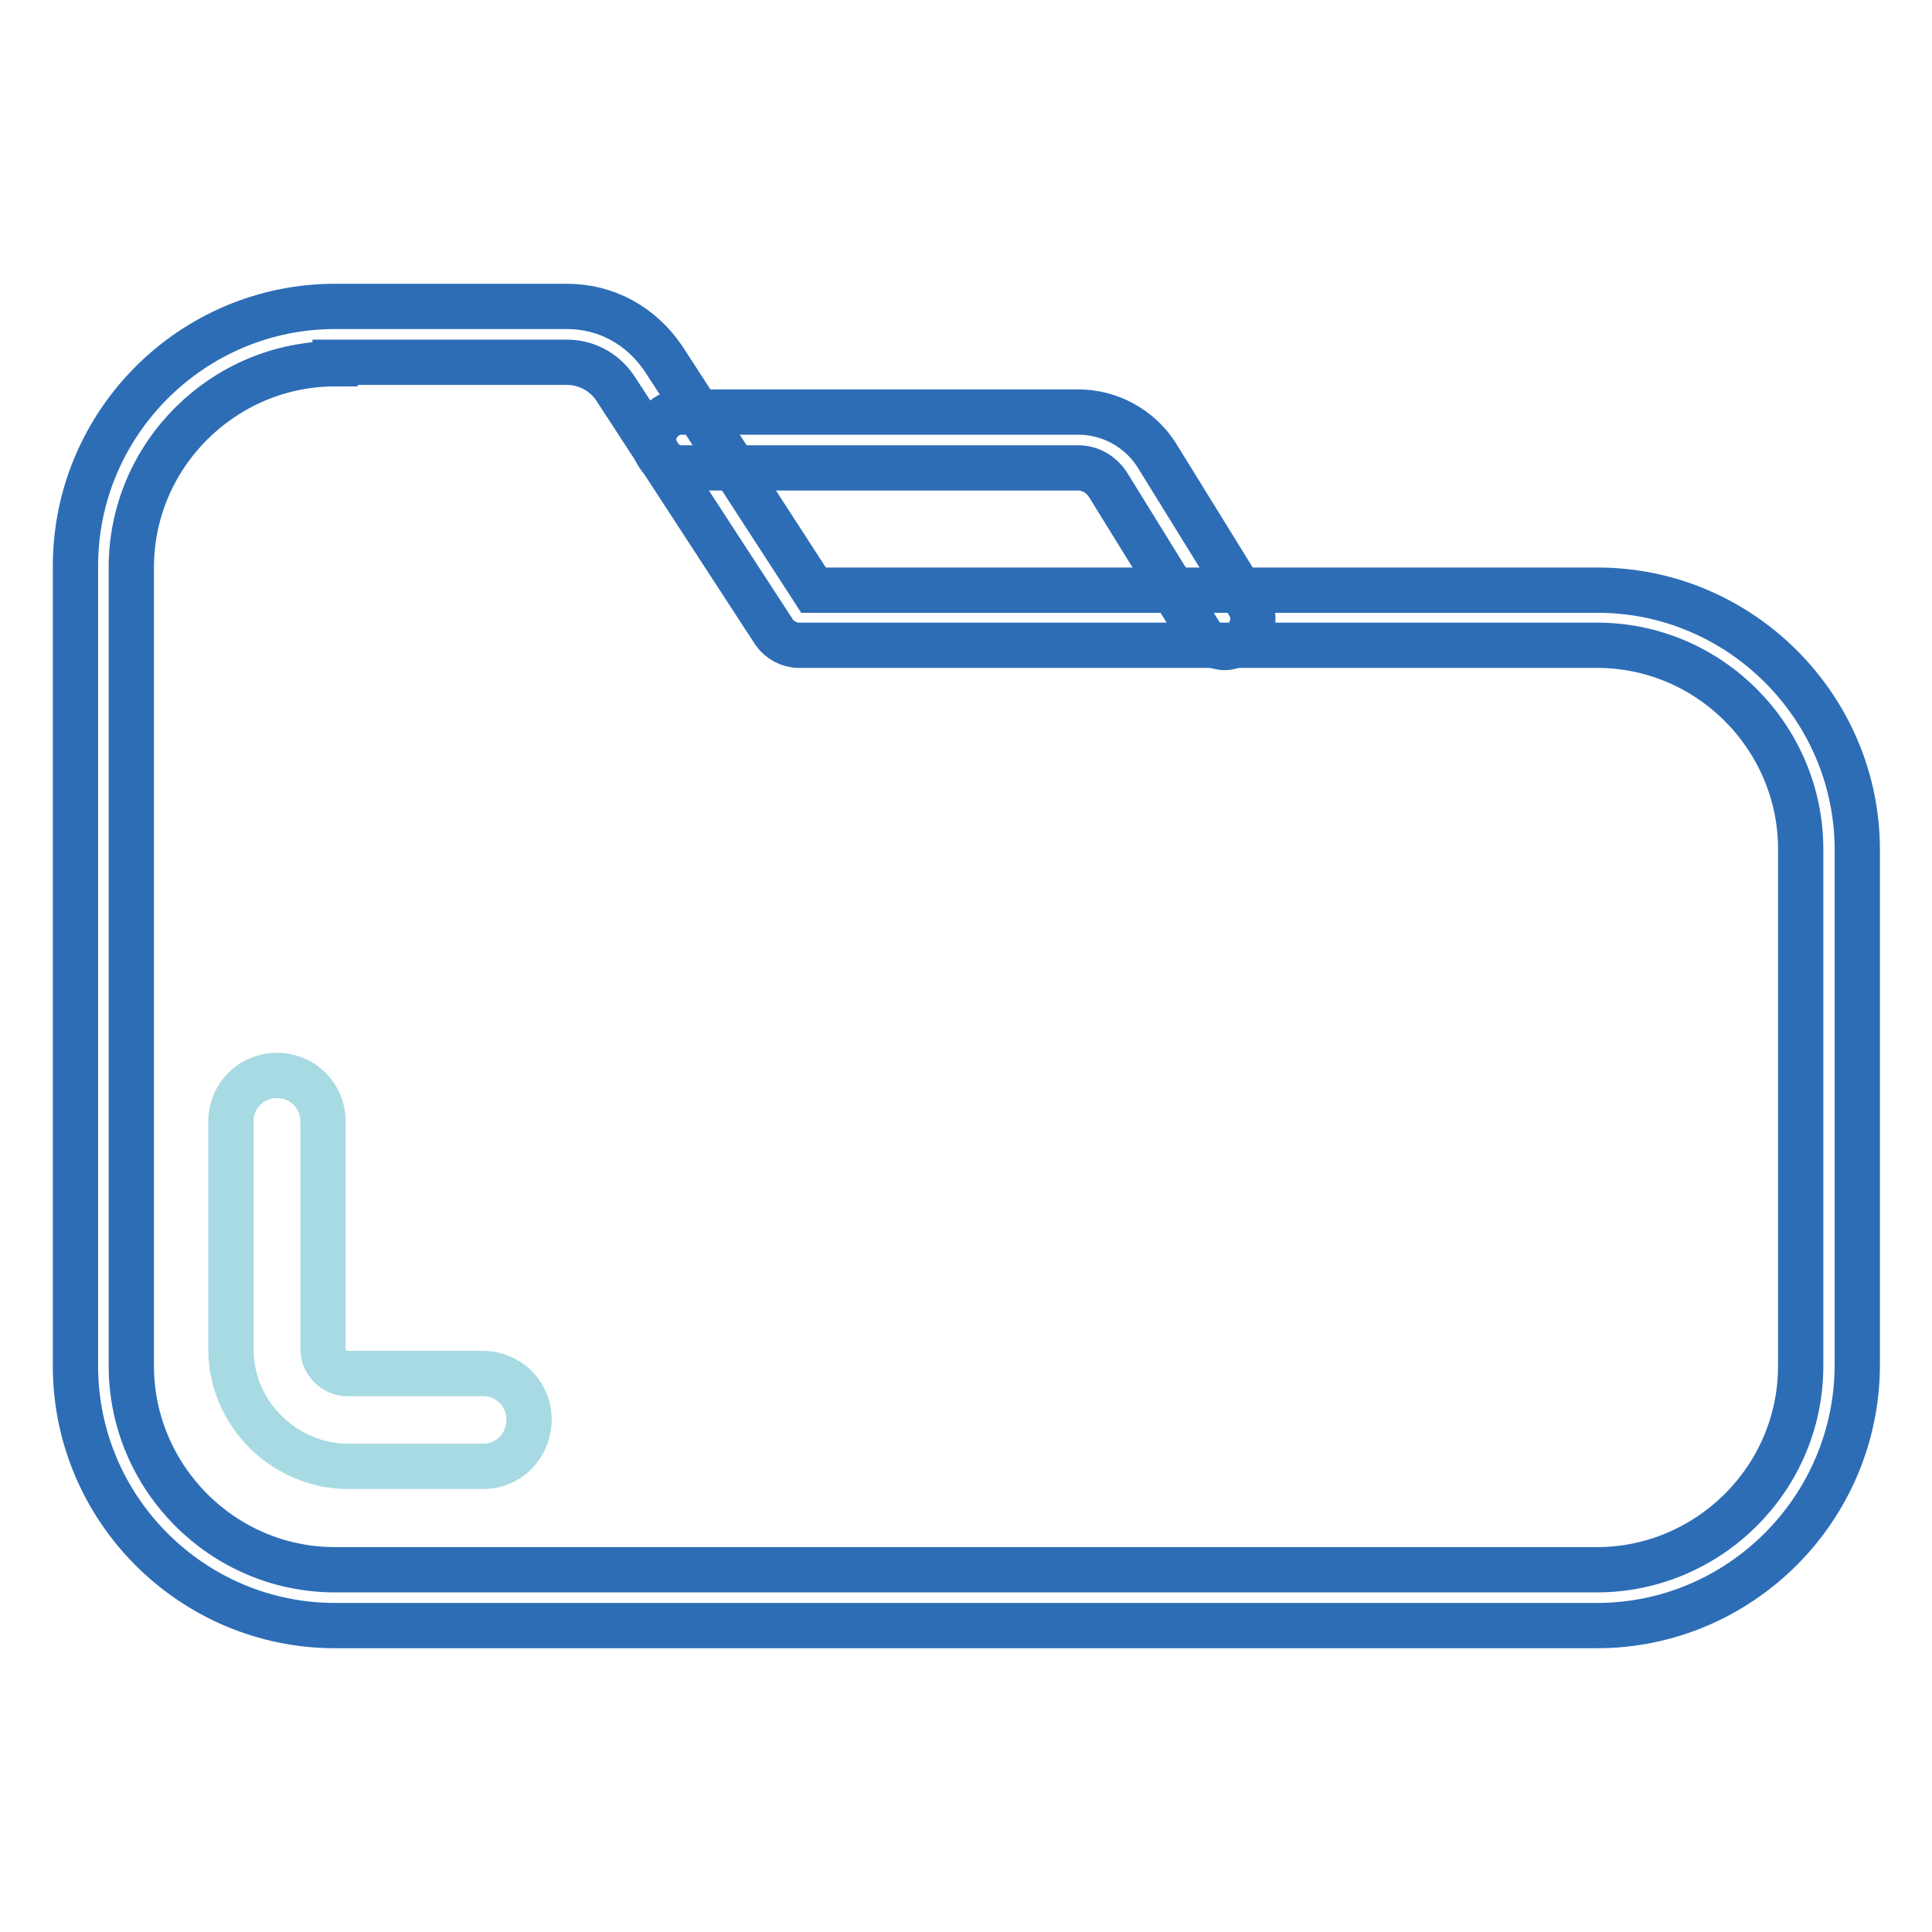 <?xml version="1.0" encoding="utf-8"?>
<!-- Svg Vector Icons : http://www.onlinewebfonts.com/icon -->
<!DOCTYPE svg PUBLIC "-//W3C//DTD SVG 1.1//EN" "http://www.w3.org/Graphics/SVG/1.1/DTD/svg11.dtd">
<svg version="1.1" xmlns="http://www.w3.org/2000/svg" xmlns:xlink="http://www.w3.org/1999/xlink" x="0px" y="0px" viewBox="0 0 256 256" enable-background="new 0 0 256 256" xml:space="preserve">
<g> <path stroke-width="6" fill-opacity="0" stroke="#a7dae2"  d="M64,194.3H46.1c-8.3,0-15.5-6.9-15.5-15.5v-30.2c0-3.4,2.7-6.1,6.1-6.1s6.1,2.7,6.1,6.1v30.2 c0,1.7,1.5,3.2,3.2,3.2H64c3.4,0,6.1,2.7,6.1,6.1S67.5,194.3,64,194.3z"/> <path stroke-width="6" fill-opacity="0" stroke="#2d6db6"  d="M211.6,215.4H44.4C25.5,215.4,10,200,10,181V75C10,56,25.5,40.6,44.4,40.6h30.7c5.2,0,9.8,2.5,12.8,6.9 l19.9,30.7h103.9c18.9,0,34.4,15.5,34.4,34.4V181C246,200,230.5,215.4,211.6,215.4z M44.4,48.2c-14.7,0-27,12-27,27V181 c0,14.7,12,27,27,27h167.2c14.7,0,27-12,27-27v-68.5c0-14.7-12-27-27-27H105.8c-1.2,0-2.5-0.7-3.2-1.7L81.5,51.4 c-1.5-2.2-3.9-3.4-6.4-3.4H44.4V48.2z"/> <path stroke-width="6" fill-opacity="0" stroke="#2d6db6"  d="M162.3,85.8c-1.2,0-2.5-0.7-3.2-1.7l-12.3-19.9c-1-1.5-2.5-2.2-3.9-2.2H90.3c-2,0-3.7-1.7-3.7-3.7 c0-2,1.7-3.7,3.7-3.7h52.6c4.2,0,8.1,2.2,10.3,5.6l12.3,19.9c1,1.7,0.5,3.9-1.2,5.2C163.5,85.5,163,85.8,162.3,85.8z"/></g>
</svg>